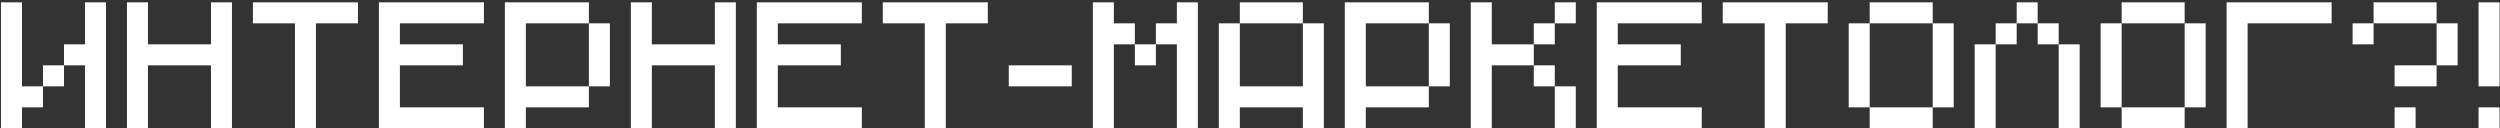 <?xml version="1.0" encoding="UTF-8"?> <svg xmlns="http://www.w3.org/2000/svg" width="857" height="44" viewBox="0 0 857 44" fill="none"><rect x="0" y="0" width="857" height="44" fill="#333333" stroke="none"/><path d="M7.535 29.6H14.735V36.8H7.535V44H0.335V0.8H7.535V29.6ZM29.135 0.8H36.335V44H29.135V22.4H21.935V15.2H29.135V0.8ZM14.735 29.6V22.4H21.935V29.6H14.735ZM43.518 44V0.8H50.718V15.2H72.318V0.8H79.518V44H72.318V22.4H50.718V44H43.518ZM86.702 8V0.8H122.702V8H108.302V44H101.102V8H86.702ZM129.886 44V0.8H165.886V8H137.086V15.2H158.686V22.4H137.086V36.8H165.886V44H129.886ZM173.069 44V0.8H201.869V8H180.269V29.6H201.869V36.8H180.269V44H173.069ZM201.869 29.6V8H209.069V29.6H201.869ZM216.253 44V0.8H223.453V15.2H245.053V0.8H252.253V44H245.053V22.4H223.453V44H216.253ZM259.436 44V0.8H295.436V8H266.636V15.2H288.236V22.4H266.636V36.8H295.436V44H259.436ZM302.62 8V0.8H338.62V8H324.22V44H317.02V8H302.62ZM345.804 29.6V22.4H367.404V29.6H345.804ZM374.632 44V0.8H381.832V8H389.032V15.2H381.832V44H374.632ZM396.232 15.2V8H403.432V0.8H410.632V44H403.432V15.2H396.232ZM389.032 22.4V15.2H396.232V22.4H389.032ZM425.015 8V0.8H446.615V8H425.015ZM417.815 44V8H425.015V29.6H446.615V8H453.815V44H446.615V36.8H425.015V44H417.815ZM460.999 44V0.8H489.799V8H468.199V29.6H489.799V36.8H468.199V44H460.999ZM489.799 29.6V8H496.999V29.6H489.799ZM525.782 15.2V22.4H511.382V44H504.182V0.8H511.382V15.2H525.782ZM540.182 0.8V8H532.982V0.8H540.182ZM532.982 8V15.2H525.782V8H532.982ZM532.982 29.6H525.782V22.4H532.982V29.6ZM532.982 44V29.6H540.182V44H532.982ZM547.366 44V0.8H583.366V8H554.566V15.2H576.166V22.4H554.566V36.8H583.366V44H547.366ZM590.55 8V0.8H626.55V8H612.15V44H604.95V8H590.55ZM640.933 8V0.8H662.533V8H640.933ZM633.733 36.8V8H640.933V36.8H633.733ZM662.533 36.8V8H669.733V36.8H662.533ZM640.933 44V36.8H662.533V44H640.933ZM691.317 0.8H698.517V8H691.317V0.8ZM684.117 15.2V8H691.317V15.2H684.117ZM698.517 8H705.717V15.2H698.517V8ZM676.917 15.2H684.117V44H676.917V15.2ZM705.717 15.2H712.917V44H705.717V15.2ZM727.3 8V0.8H748.9V8H727.3ZM720.1 36.8V8H727.3V36.8H720.1ZM748.9 36.8V8H756.1V36.8H748.9ZM727.3 44V36.8H748.9V44H727.3ZM799.284 0.8V8H770.484V44H763.284V0.8H799.284ZM813.668 8V0.8H835.268V8H813.668ZM806.468 15.2V8H813.668V15.2H806.468ZM835.268 22.4V8H842.468V22.4H835.268ZM820.868 29.6V22.4H835.268V29.6H820.868ZM820.868 44V36.8H828.068V44H820.868ZM849.651 29.6V0.8H856.851V29.6H849.651ZM849.651 44V36.8H856.851V44H849.651Z" fill="white"></path></svg> 